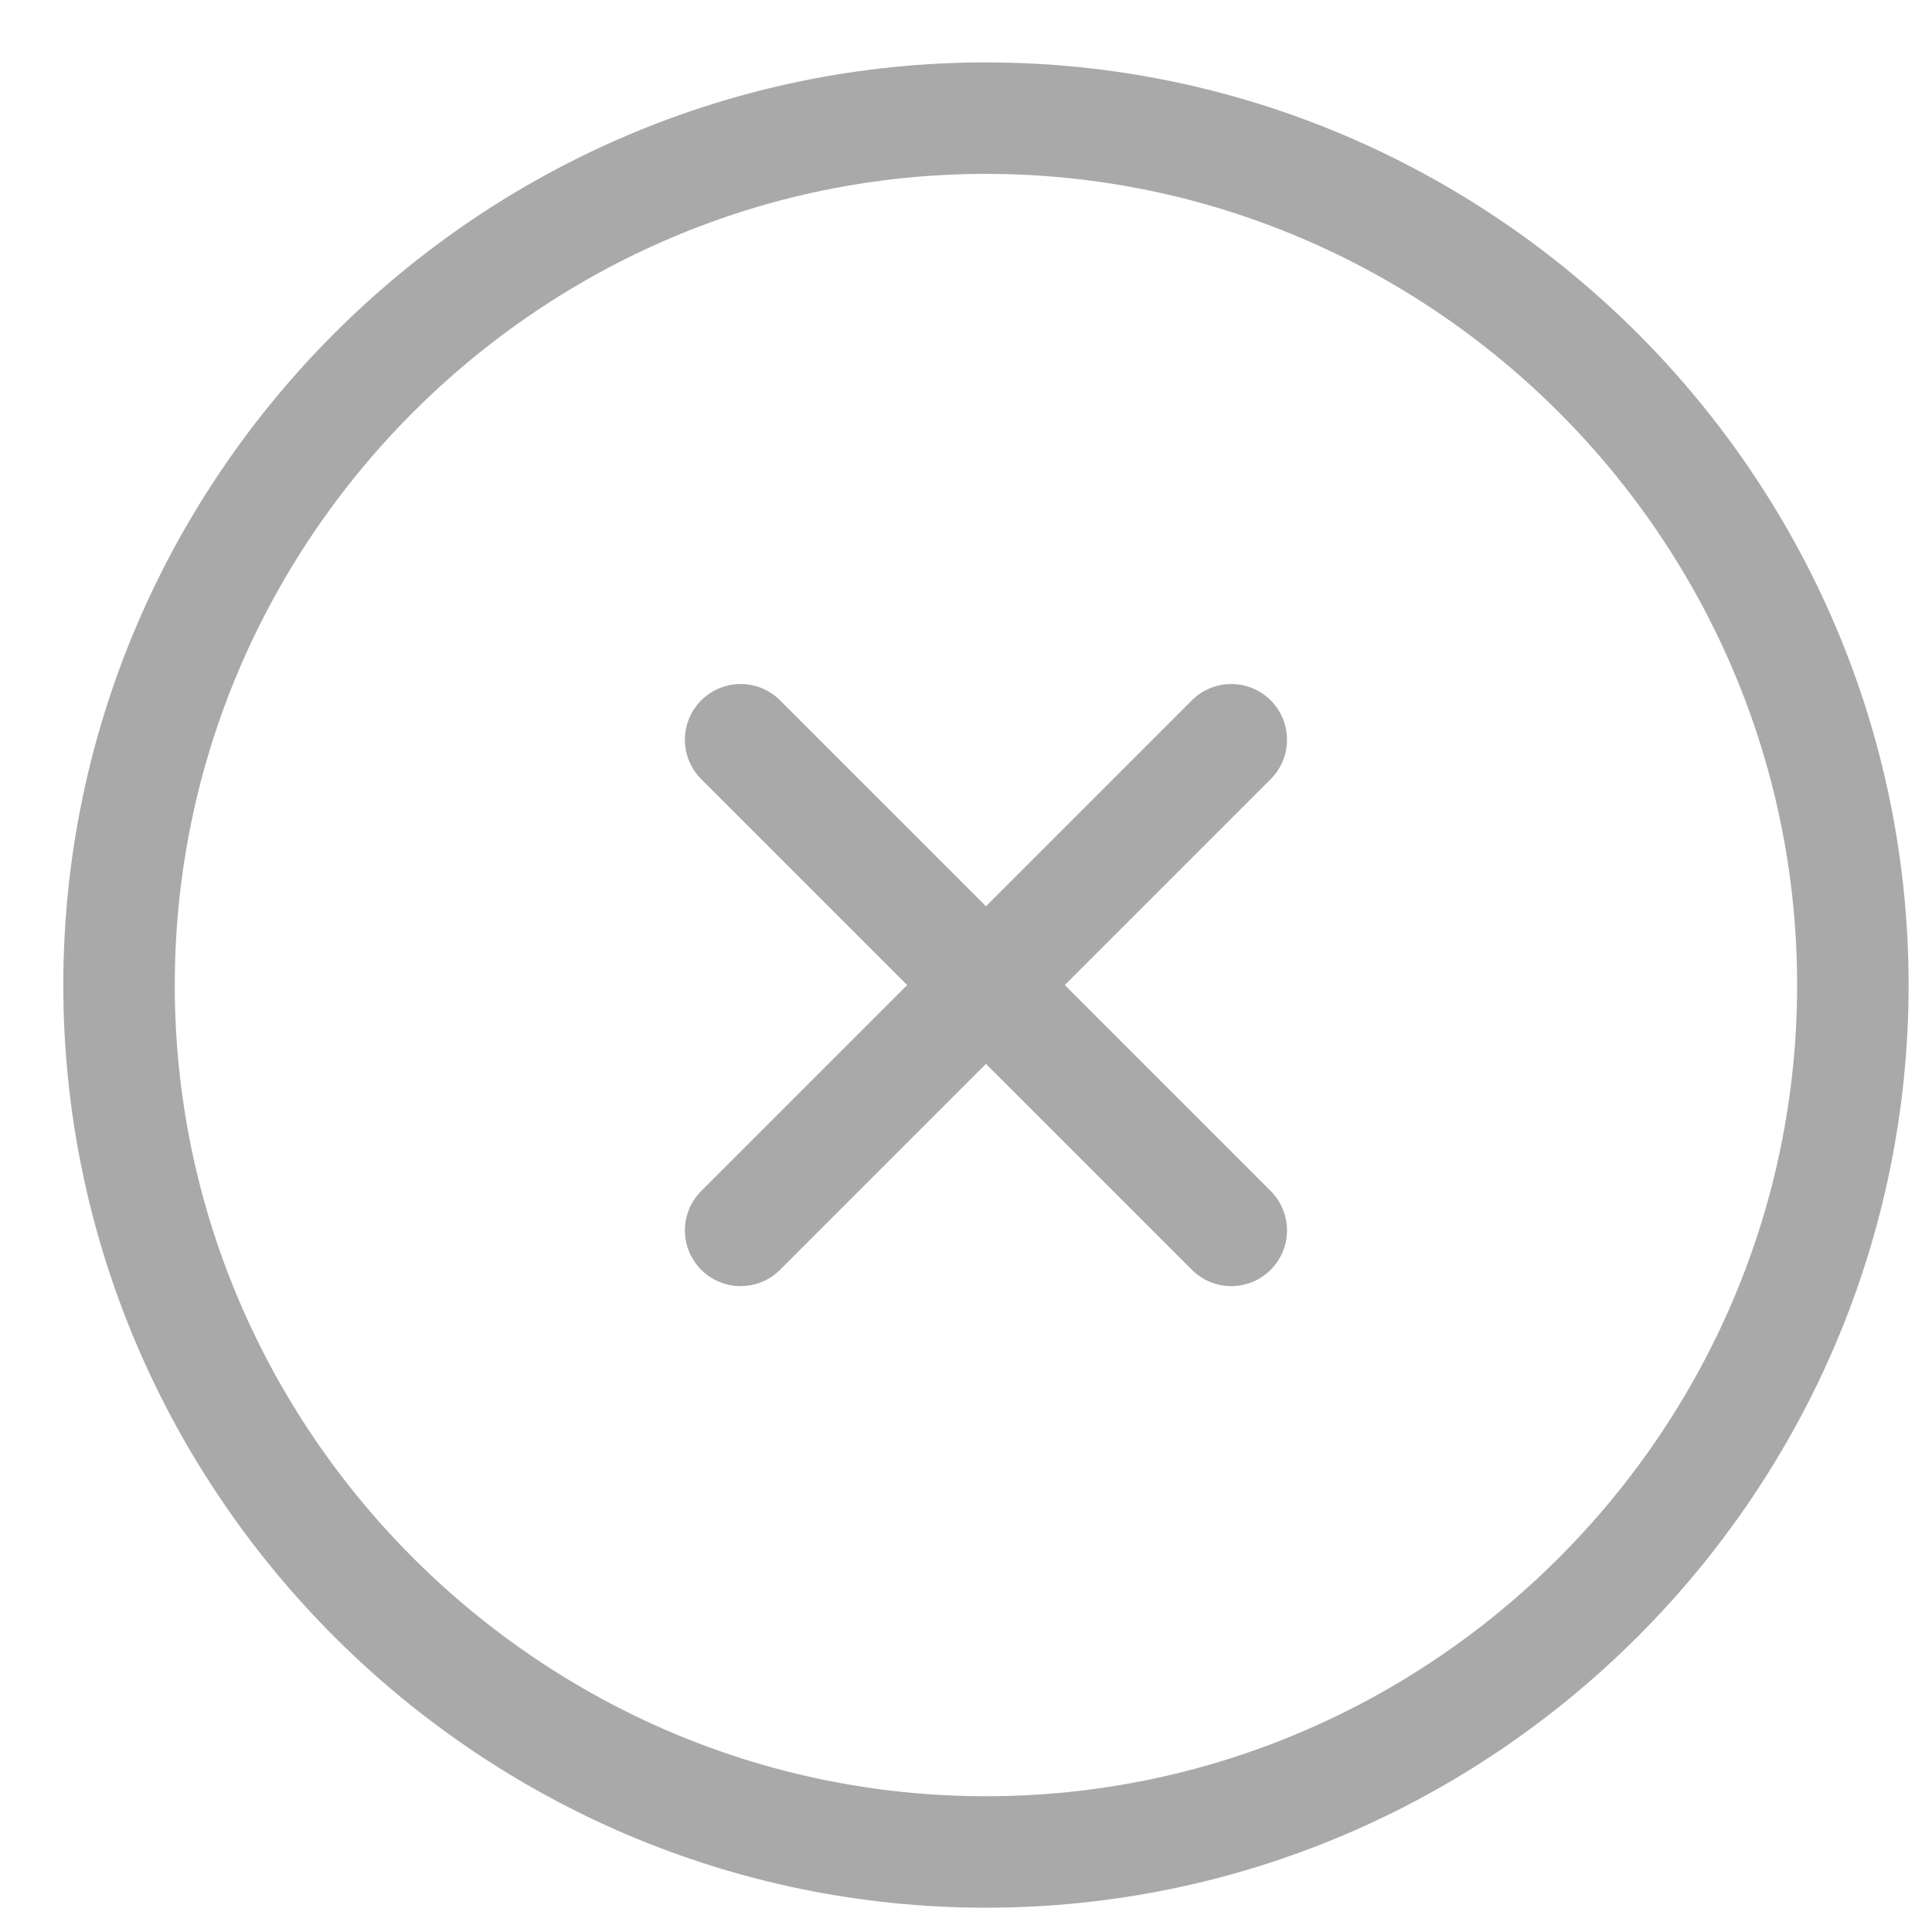 <svg width="26" height="26" viewBox="0 0 26 26" fill="none" xmlns="http://www.w3.org/2000/svg">
<path d="M13.268 24.923C19.685 24.923 24.935 19.673 24.935 13.257C24.935 6.84 19.685 1.59 13.268 1.59C6.852 1.59 1.602 6.84 1.602 13.257C1.602 19.673 6.852 24.923 13.268 24.923Z" stroke="#A9A9A9" stroke-width="1.5" stroke-linecap="round" stroke-linejoin="round"/>
<path d="M9.967 16.558L16.57 9.955" stroke="#A9A9A9" stroke-width="1.5" stroke-linecap="round" stroke-linejoin="round"/>
<path d="M16.57 16.558L9.967 9.955" stroke="#A9A9A9" stroke-width="1.5" stroke-linecap="round" stroke-linejoin="round"/>
</svg>
